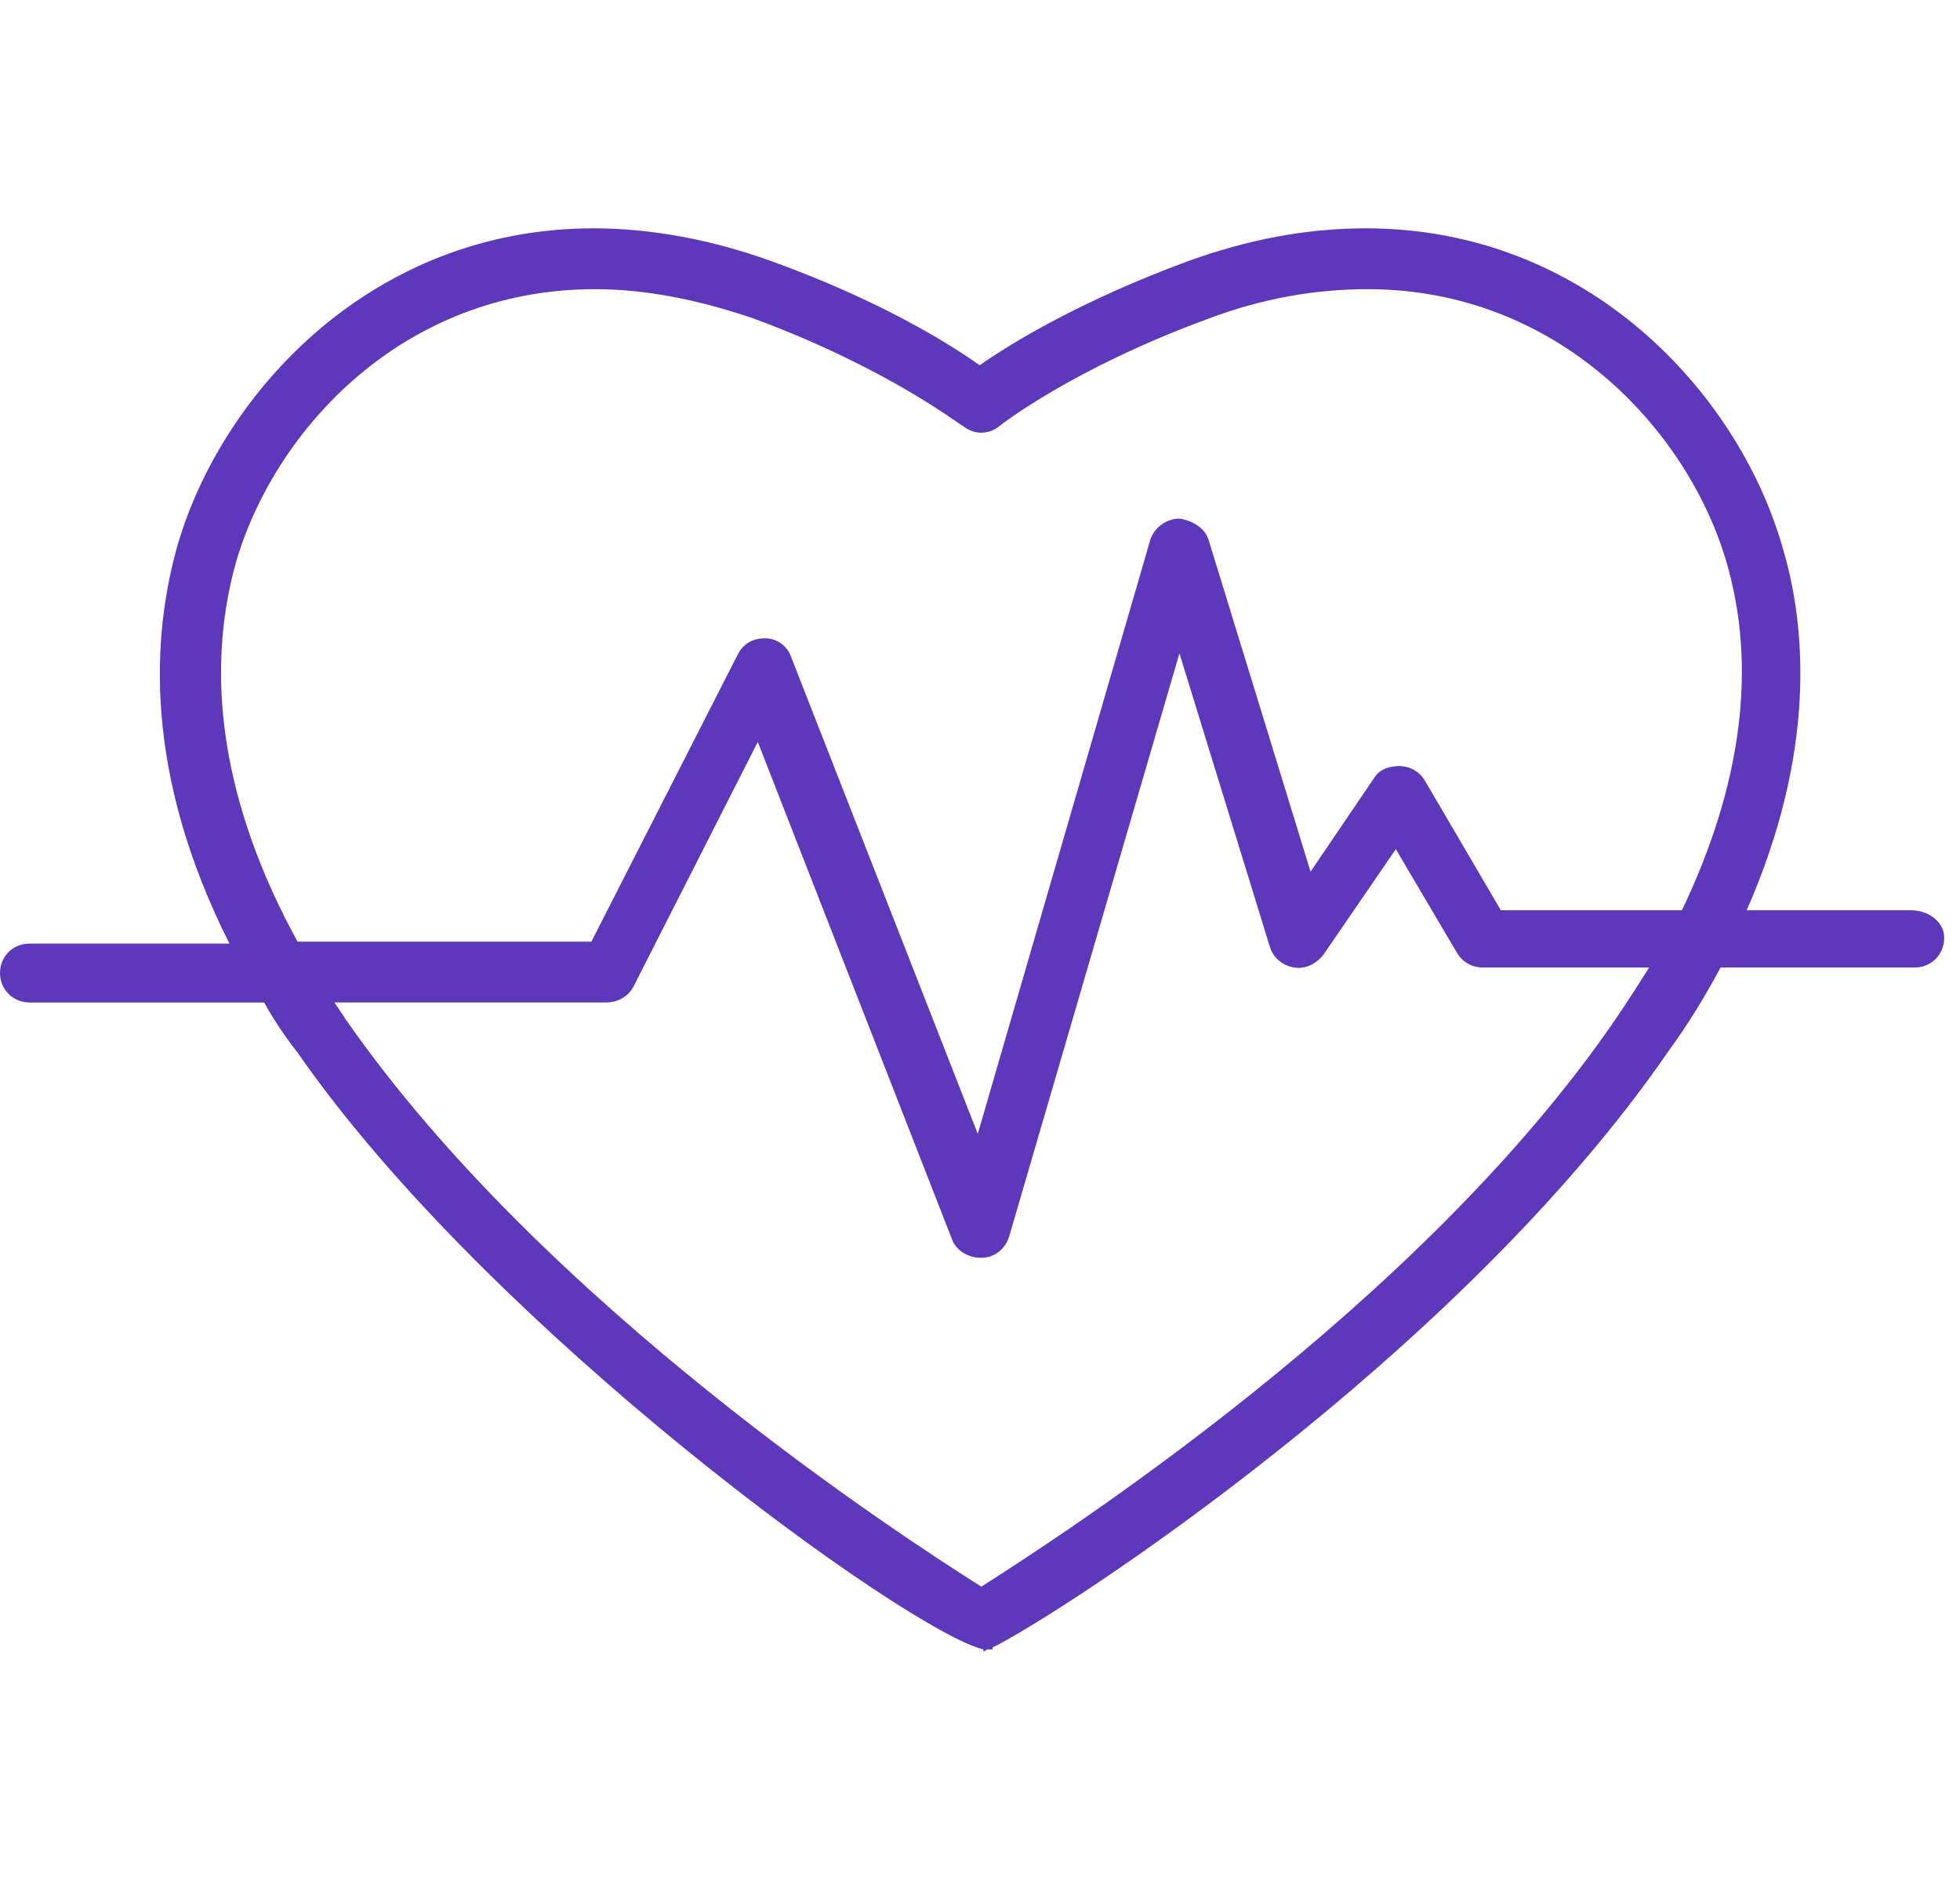 <?xml version="1.0" encoding="utf-8"?>
<!-- Generator: Adobe Illustrator 23.0.6, SVG Export Plug-In . SVG Version: 6.00 Build 0)  -->
<svg version="1.1" id="Warstwa_1" xmlns="http://www.w3.org/2000/svg" xmlns:xlink="http://www.w3.org/1999/xlink" x="0px" y="0px"
	 viewBox="0 0 70.56 67.67" style="enable-background:new 0 0 70.56 67.67;" xml:space="preserve">
<style type="text/css">
	.st0{fill:#5D38BB;}
</style>
<g>
	<g>
		<path class="st0" d="M68.8,32.77h-5.92c2.46-5.59,2.2-10.11,1.26-13.17c-1.6-5.46-6.99-11.38-14.97-11.38
			c-2.13,0-4.26,0.4-6.45,1.2c-3.79,1.4-6.32,2.93-7.45,3.73c-1.13-0.8-3.59-2.33-7.45-3.73c-2.2-0.8-4.39-1.2-6.45-1.2
			c-7.98,0-13.37,5.92-14.97,11.38c-0.93,3.26-1.26,8.18,1.86,14.37H1.06c-0.6,0-1.06,0.47-1.06,1.06s0.47,1.06,1.06,1.06h8.45
			c0.33,0.6,0.73,1.2,1.2,1.8c6.92,9.98,21.96,20.83,24.69,21.49v0.07c0,0,0.07,0,0.13-0.07c0.07,0,0.13,0,0.2,0v-0.07
			c2.33-1.13,16.77-10.45,24.35-21.49c0.73-1,1.33-2,1.86-2.99h6.99c0.6,0,1.06-0.47,1.06-1.06C70,33.17,69.4,32.77,68.8,32.77z
			 M58.16,36.69C51.1,47.01,38.13,55.33,35.33,57.12c-2.86-1.8-15.77-10.18-22.89-20.43c-0.13-0.2-0.27-0.4-0.4-0.6h9.78
			c0.4,0,0.8-0.2,1-0.6l4.46-8.78l6.99,17.9c0.13,0.4,0.6,0.67,1,0.67c0,0,0,0,0.07,0c0.47,0,0.87-0.33,1-0.8l6.12-20.96l3.26,10.58
			c0.13,0.4,0.47,0.67,0.87,0.73c0.4,0.07,0.8-0.13,1.06-0.47l2.6-3.79l2.2,3.73c0.2,0.33,0.53,0.53,0.93,0.53h5.99
			C58.95,35.5,58.56,36.1,58.16,36.69z M60.55,32.77h-6.52l-2.73-4.66c-0.2-0.33-0.53-0.53-0.93-0.53s-0.73,0.13-0.93,0.47
			l-2.26,3.33l-3.66-11.91c-0.13-0.47-0.6-0.73-1.06-0.8c-0.47,0-0.93,0.33-1.06,0.8L35.2,40.82l-6.72-17.17
			c-0.13-0.4-0.53-0.67-0.93-0.67c-0.47,0-0.8,0.2-1,0.6L21.29,33.9H10.71c-2.66-4.86-3.39-9.52-2.2-13.71
			c1.4-4.72,5.99-9.78,12.91-9.78c1.86,0,3.79,0.4,5.72,1.06c4.86,1.8,7.45,3.86,7.52,3.86c0.4,0.33,0.93,0.33,1.33,0
			c0,0,2.6-2.06,7.52-3.86c1.93-0.73,3.86-1.06,5.72-1.06c6.85,0,11.51,5.06,12.91,9.78C63.28,24.05,62.68,28.31,60.55,32.77z"/>
	</g>
</g>
</svg>
